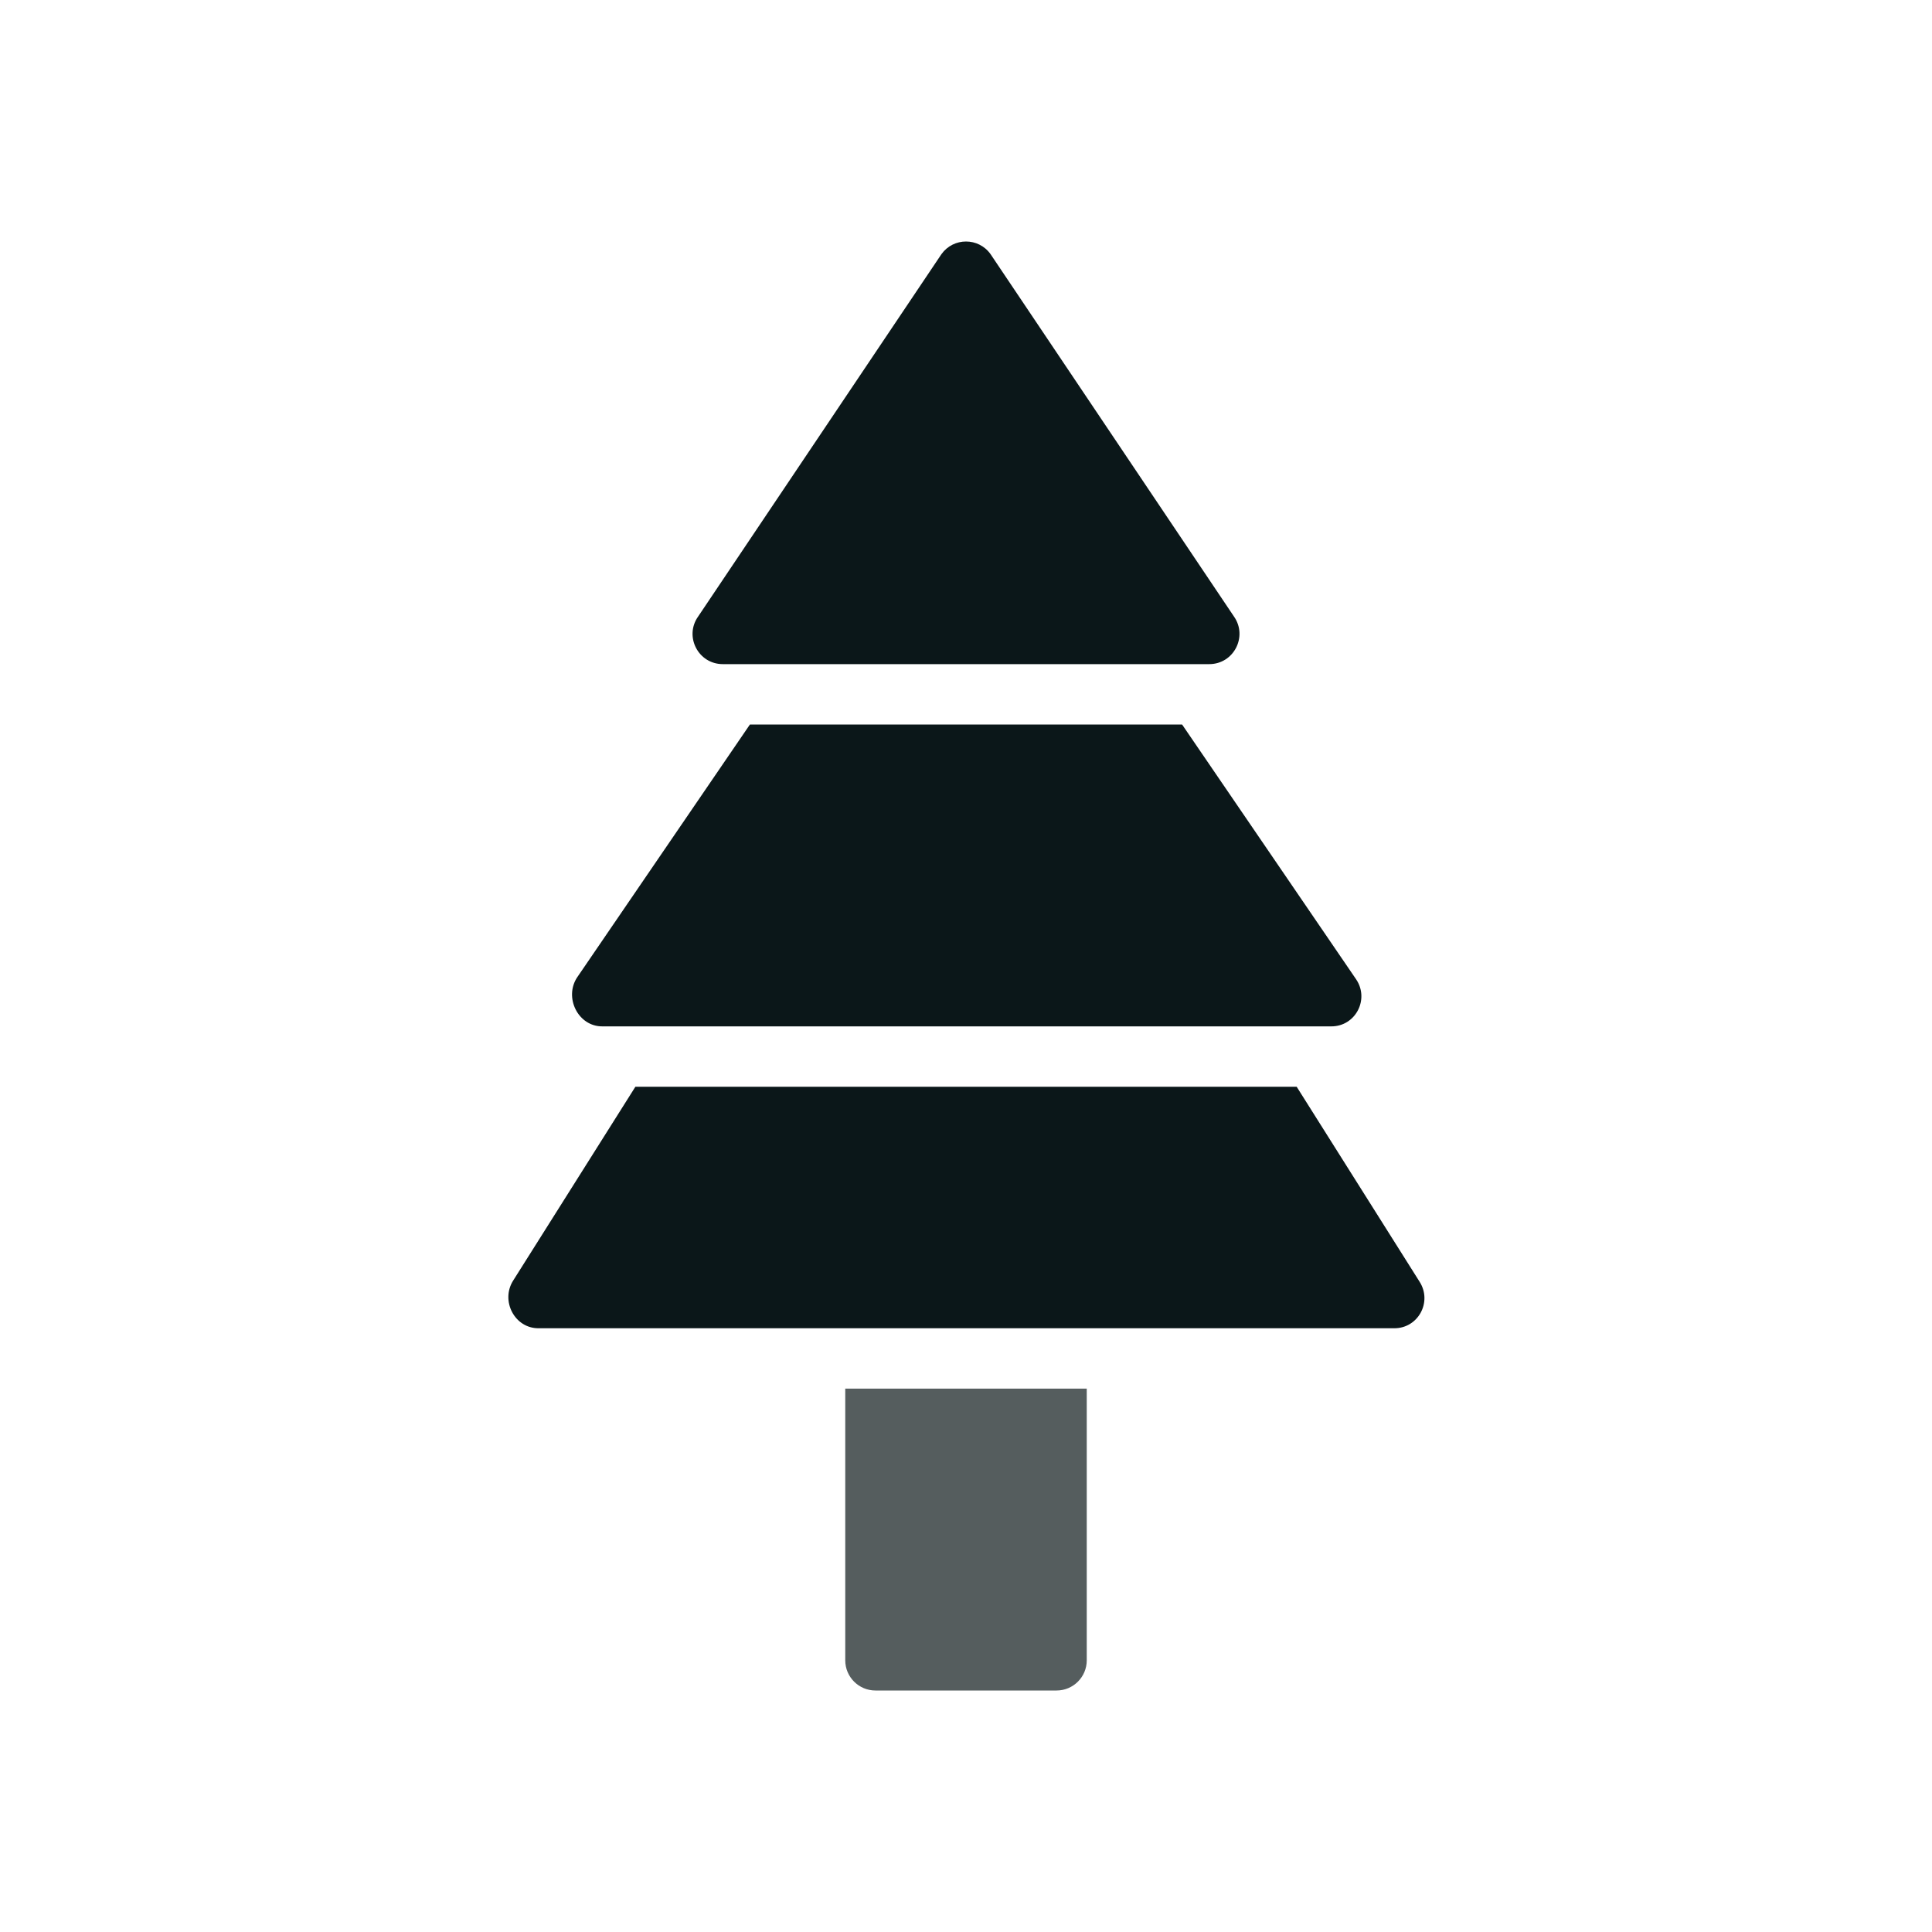 <?xml version="1.0" encoding="utf-8"?>
<!-- Uploaded to: SVG Repo, www.svgrepo.com, Generator: SVG Repo Mixer Tools -->
<svg version="1.1" id="Uploaded to svgrepo.com" xmlns="http://www.w3.org/2000/svg" xmlns:xlink="http://www.w3.org/1999/xlink" 
	 width="800px" height="800px" viewBox="0 0 32 32" xml:space="preserve">
<style type="text/css">
	.duotone_twee{fill:#555D5E;}
	.duotone_een{fill:#0B1719;}
</style>
<g>
	<path class="duotone_twee" d="M14,23v4.5c0,0.276,0.224,0.5,0.5,0.5h3c0.276,0,0.5-0.224,0.5-0.5V23H14z"/>
	<path class="duotone_een" d="M23.093,22H8.922c-0.396,0.004-0.634-0.452-0.424-0.787L10.524,18l10.953,0l2.038,3.233
		C23.725,21.567,23.488,22.002,23.093,22z M11.972,11h8.057c0.407,0,0.643-0.46,0.407-0.792L16.407,4.21
		c-0.199-0.28-0.614-0.28-0.814,0l-4.028,5.999C11.328,10.54,11.565,11,11.972,11z M22.46,16.218L19.579,12h-7.158l-2.858,4.183
		C9.335,16.518,9.575,17.006,9.981,17h12.067C22.451,17.003,22.688,16.551,22.46,16.218z"/>
</g>
</svg>